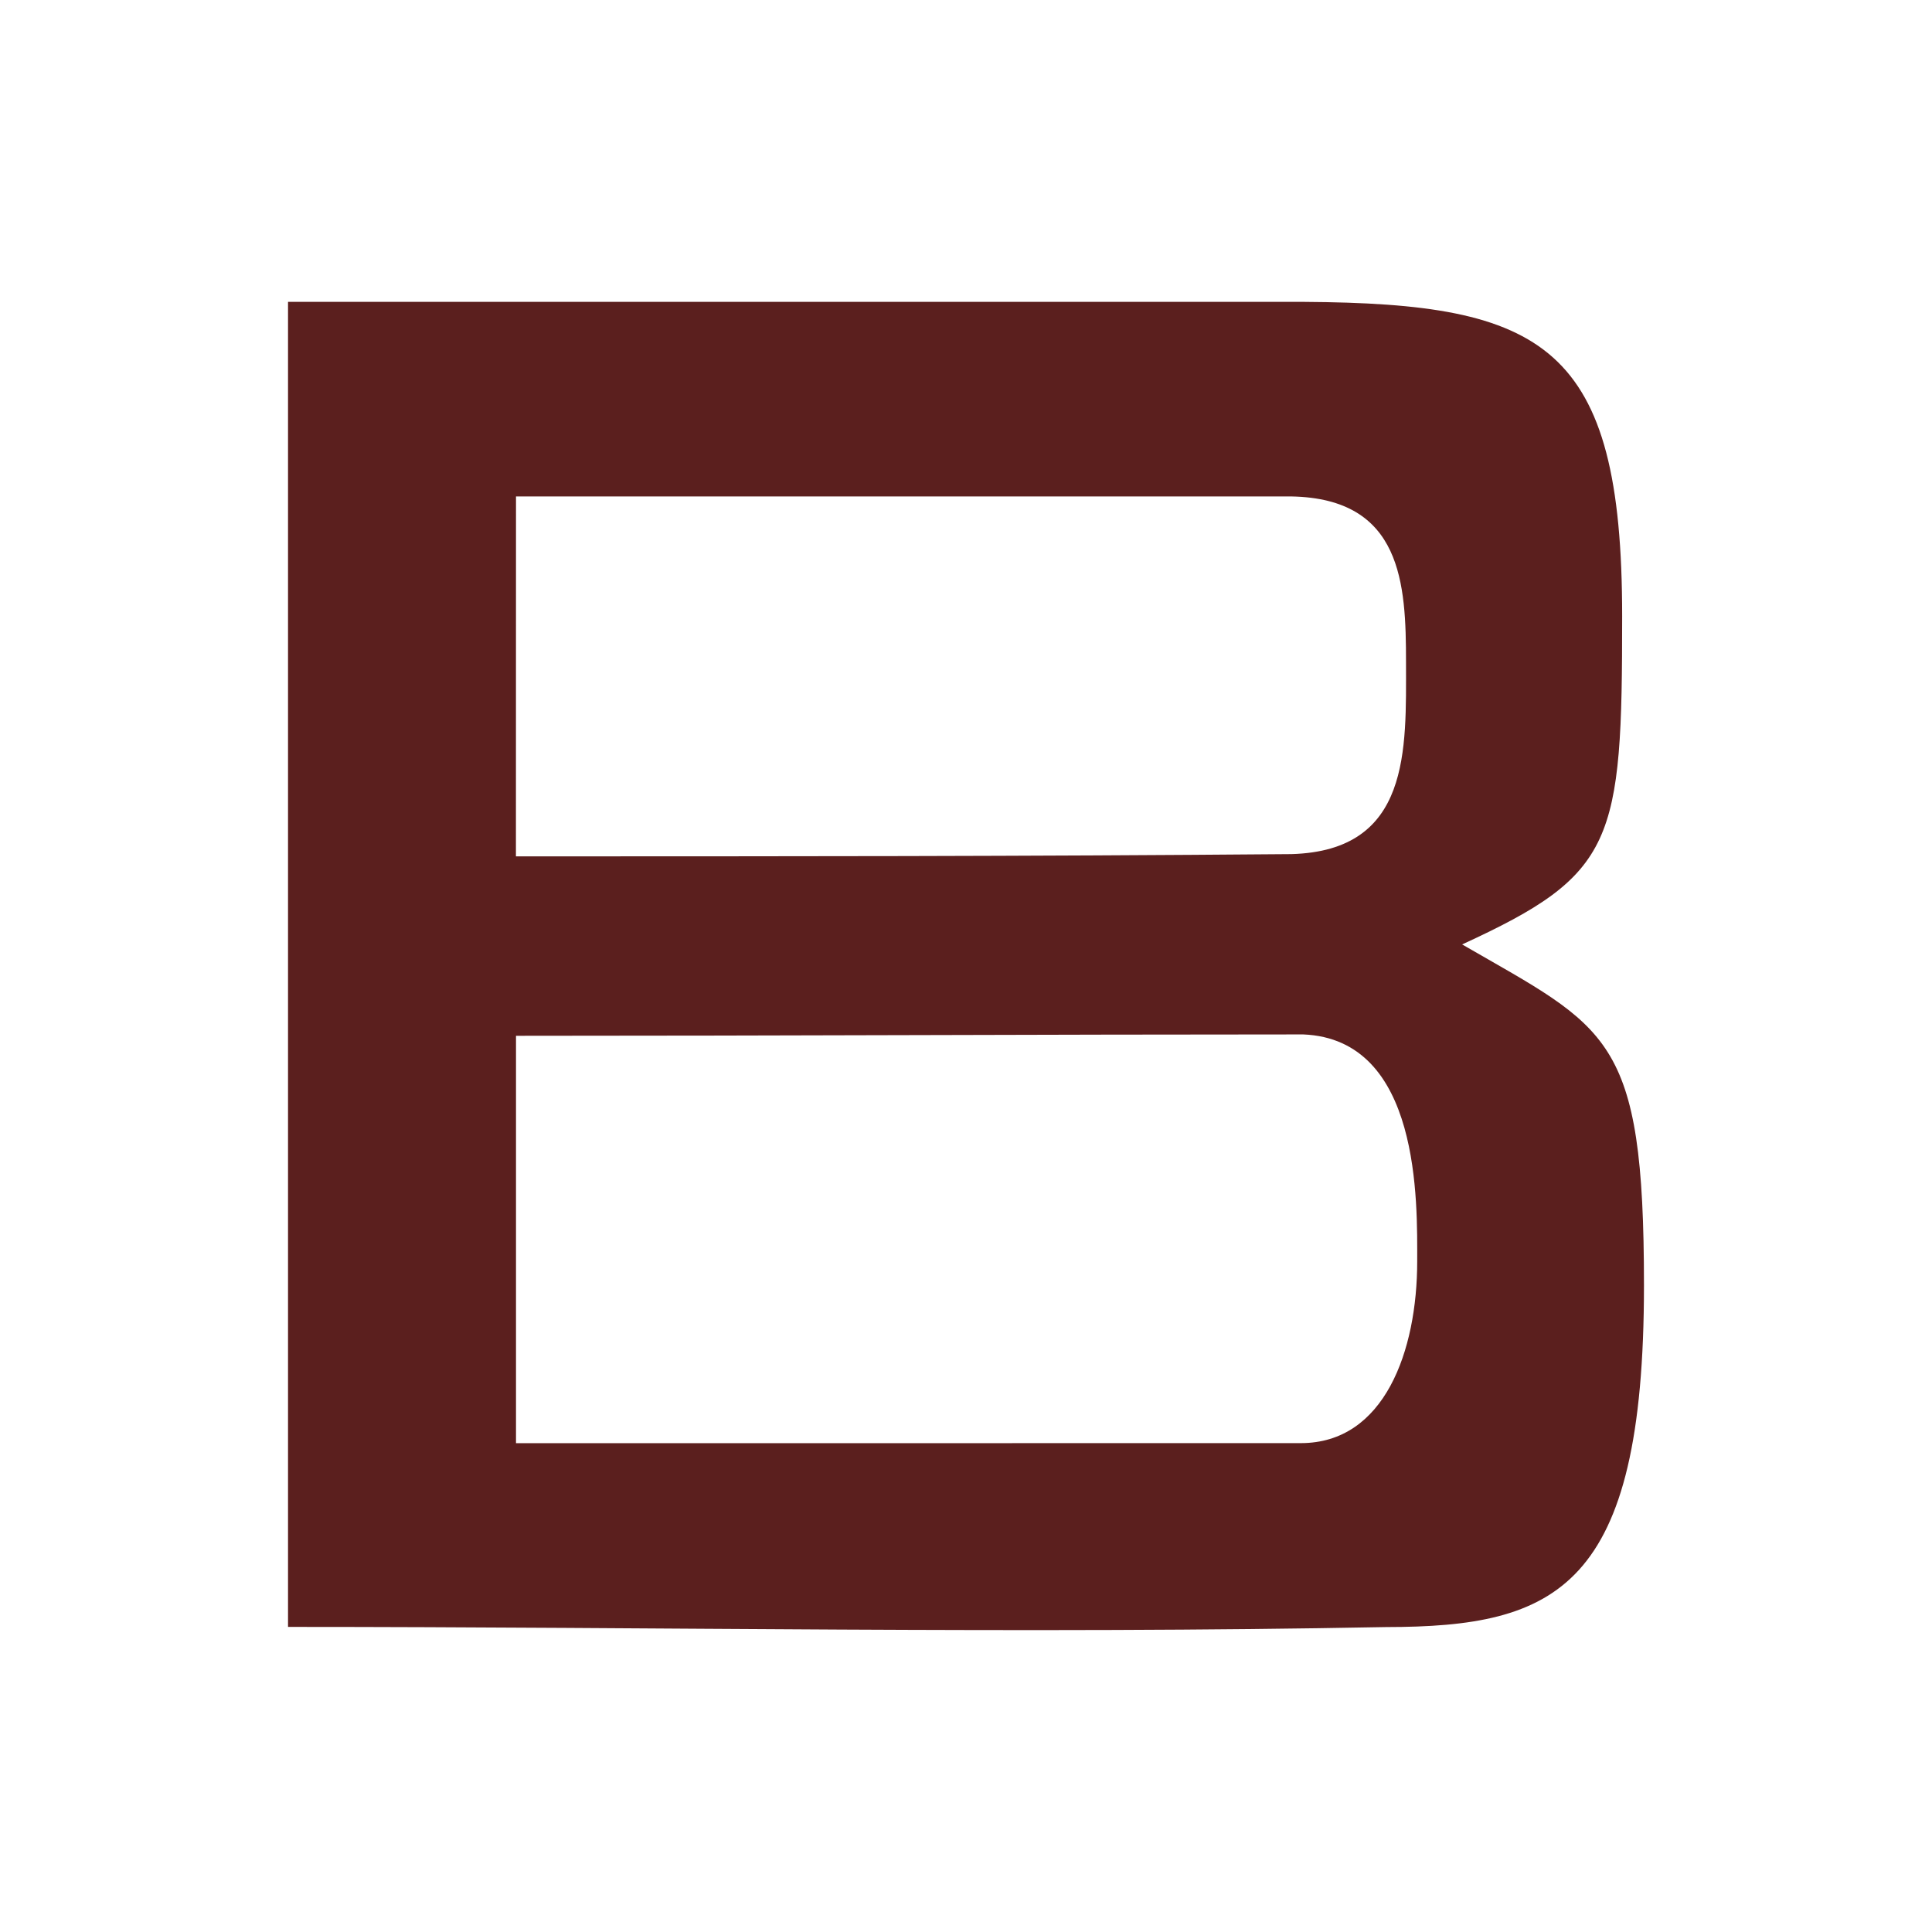 <svg width="24" height="24" viewBox="0 0 24 24" fill="none" xmlns="http://www.w3.org/2000/svg">
<rect width="24" height="24" fill="white"/>
<path d="M3.578 20.21V3.75H10.304C12.27 3.75 14.236 3.75 16.203 3.75C19.184 3.769 20.151 4.279 20.151 7.654C20.151 10.467 20.066 10.859 18.163 11.732C19.98 12.782 20.422 12.85 20.422 15.967C20.422 19.737 19.335 20.21 17.218 20.212C12.726 20.298 8.207 20.21 3.578 20.21ZM6.41 17.928C9.755 17.928 12.626 17.927 16.16 17.927C17.198 17.927 17.605 16.783 17.605 15.669C17.605 14.941 17.652 12.91 16.19 12.85C12.903 12.85 9.765 12.867 6.41 12.867V17.928ZM6.409 10.638C9.719 10.638 12.714 10.638 16.043 10.61C17.527 10.568 17.466 9.312 17.466 8.228C17.466 7.254 17.419 6.193 16.043 6.167C12.735 6.167 9.761 6.167 6.41 6.167L6.409 10.638Z" fill="#5B1F1E"/>
</svg>
